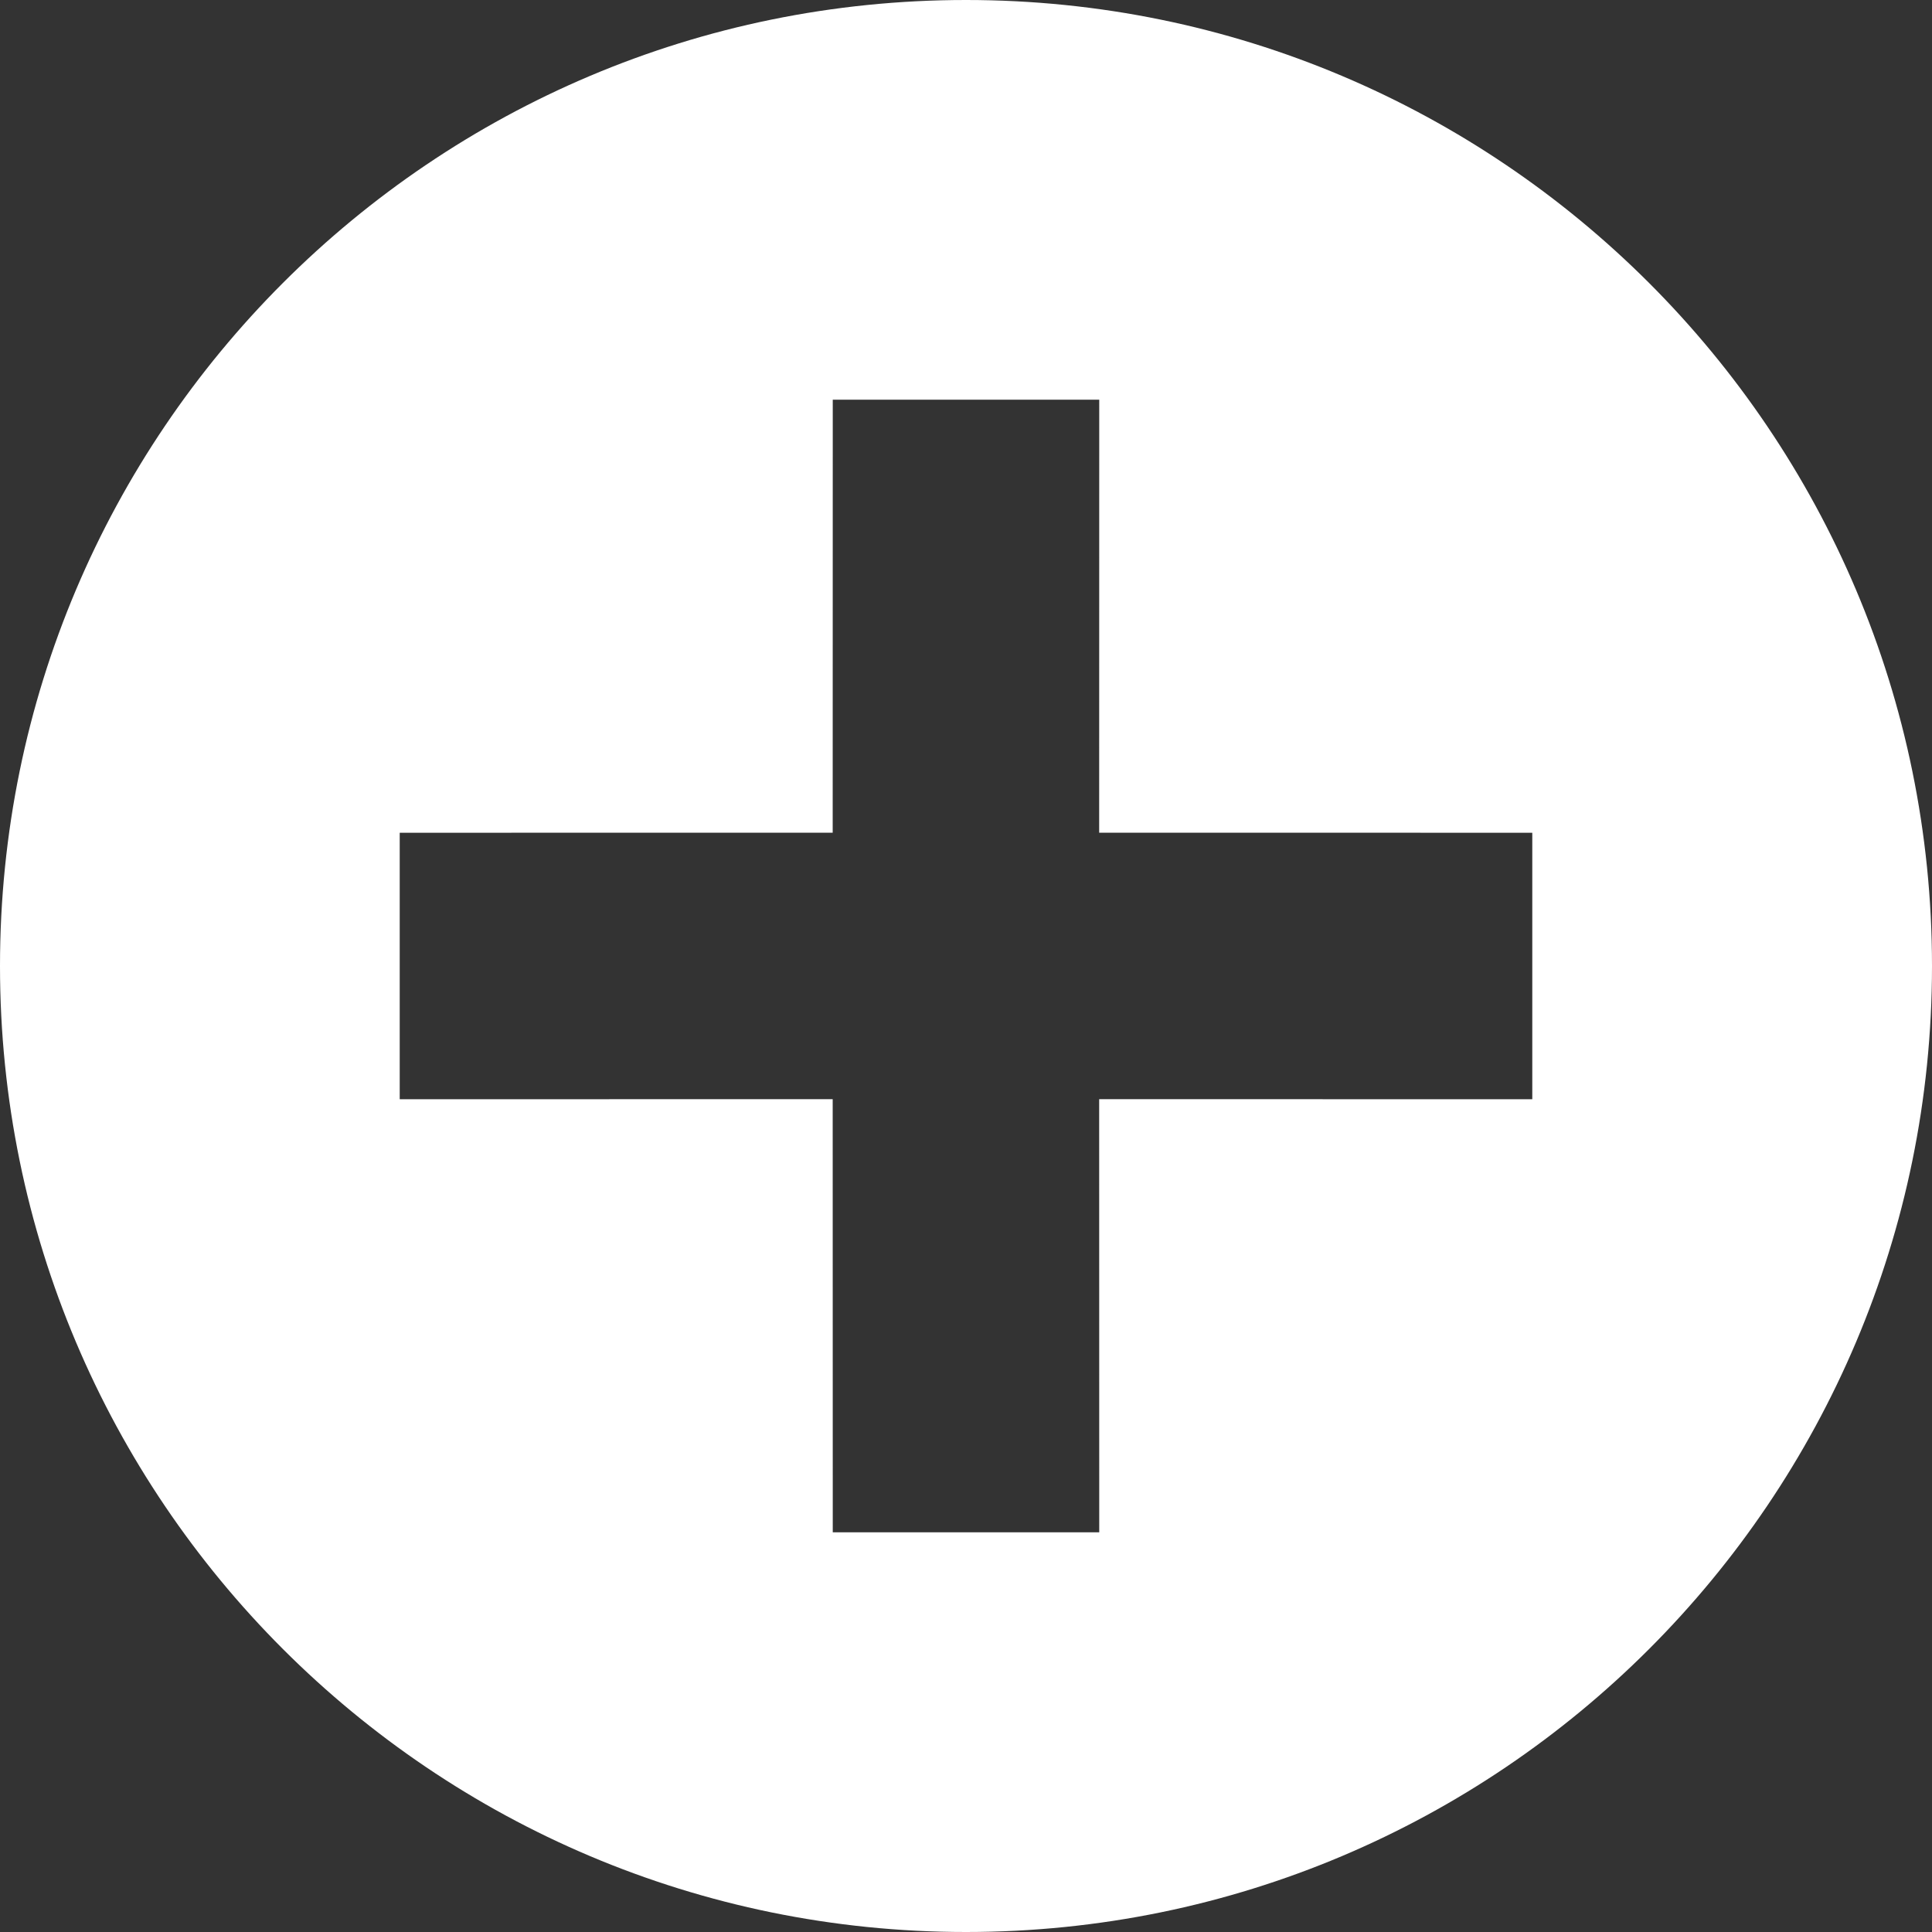 <?xml version="1.0" encoding="UTF-8"?>
<svg width="28px" height="28px" viewBox="0 0 28 28" version="1.1" xmlns="http://www.w3.org/2000/svg" xmlns:xlink="http://www.w3.org/1999/xlink" alt="Combined Shape icon" role="img">
    <rect x="0" y="0" width="28" height="28" fill="#333333" stroke="none"/>
    <title>Combined Shape</title>
    <g id="Page-1" stroke="none" stroke-width="1" fill="none" fill-rule="evenodd">
        <path d="M14,0 C21.732,0 28,6.268 28,14 C28,21.732 21.732,28 14,28 C6.268,28 0,21.732 0,14 C0,6.268 6.268,0 14,0 Z M15.931,5.793 L12.069,5.793 L12.068,12.068 L5.793,12.069 L5.793,15.931 L12.068,15.93 L12.069,22.207 L15.931,22.207 L15.93,15.93 L22.207,15.931 L22.207,12.069 L15.93,12.068 L15.931,5.793 Z" id="Combined-Shape" fill="#FFFFFF"></path>
    </g>
</svg>
